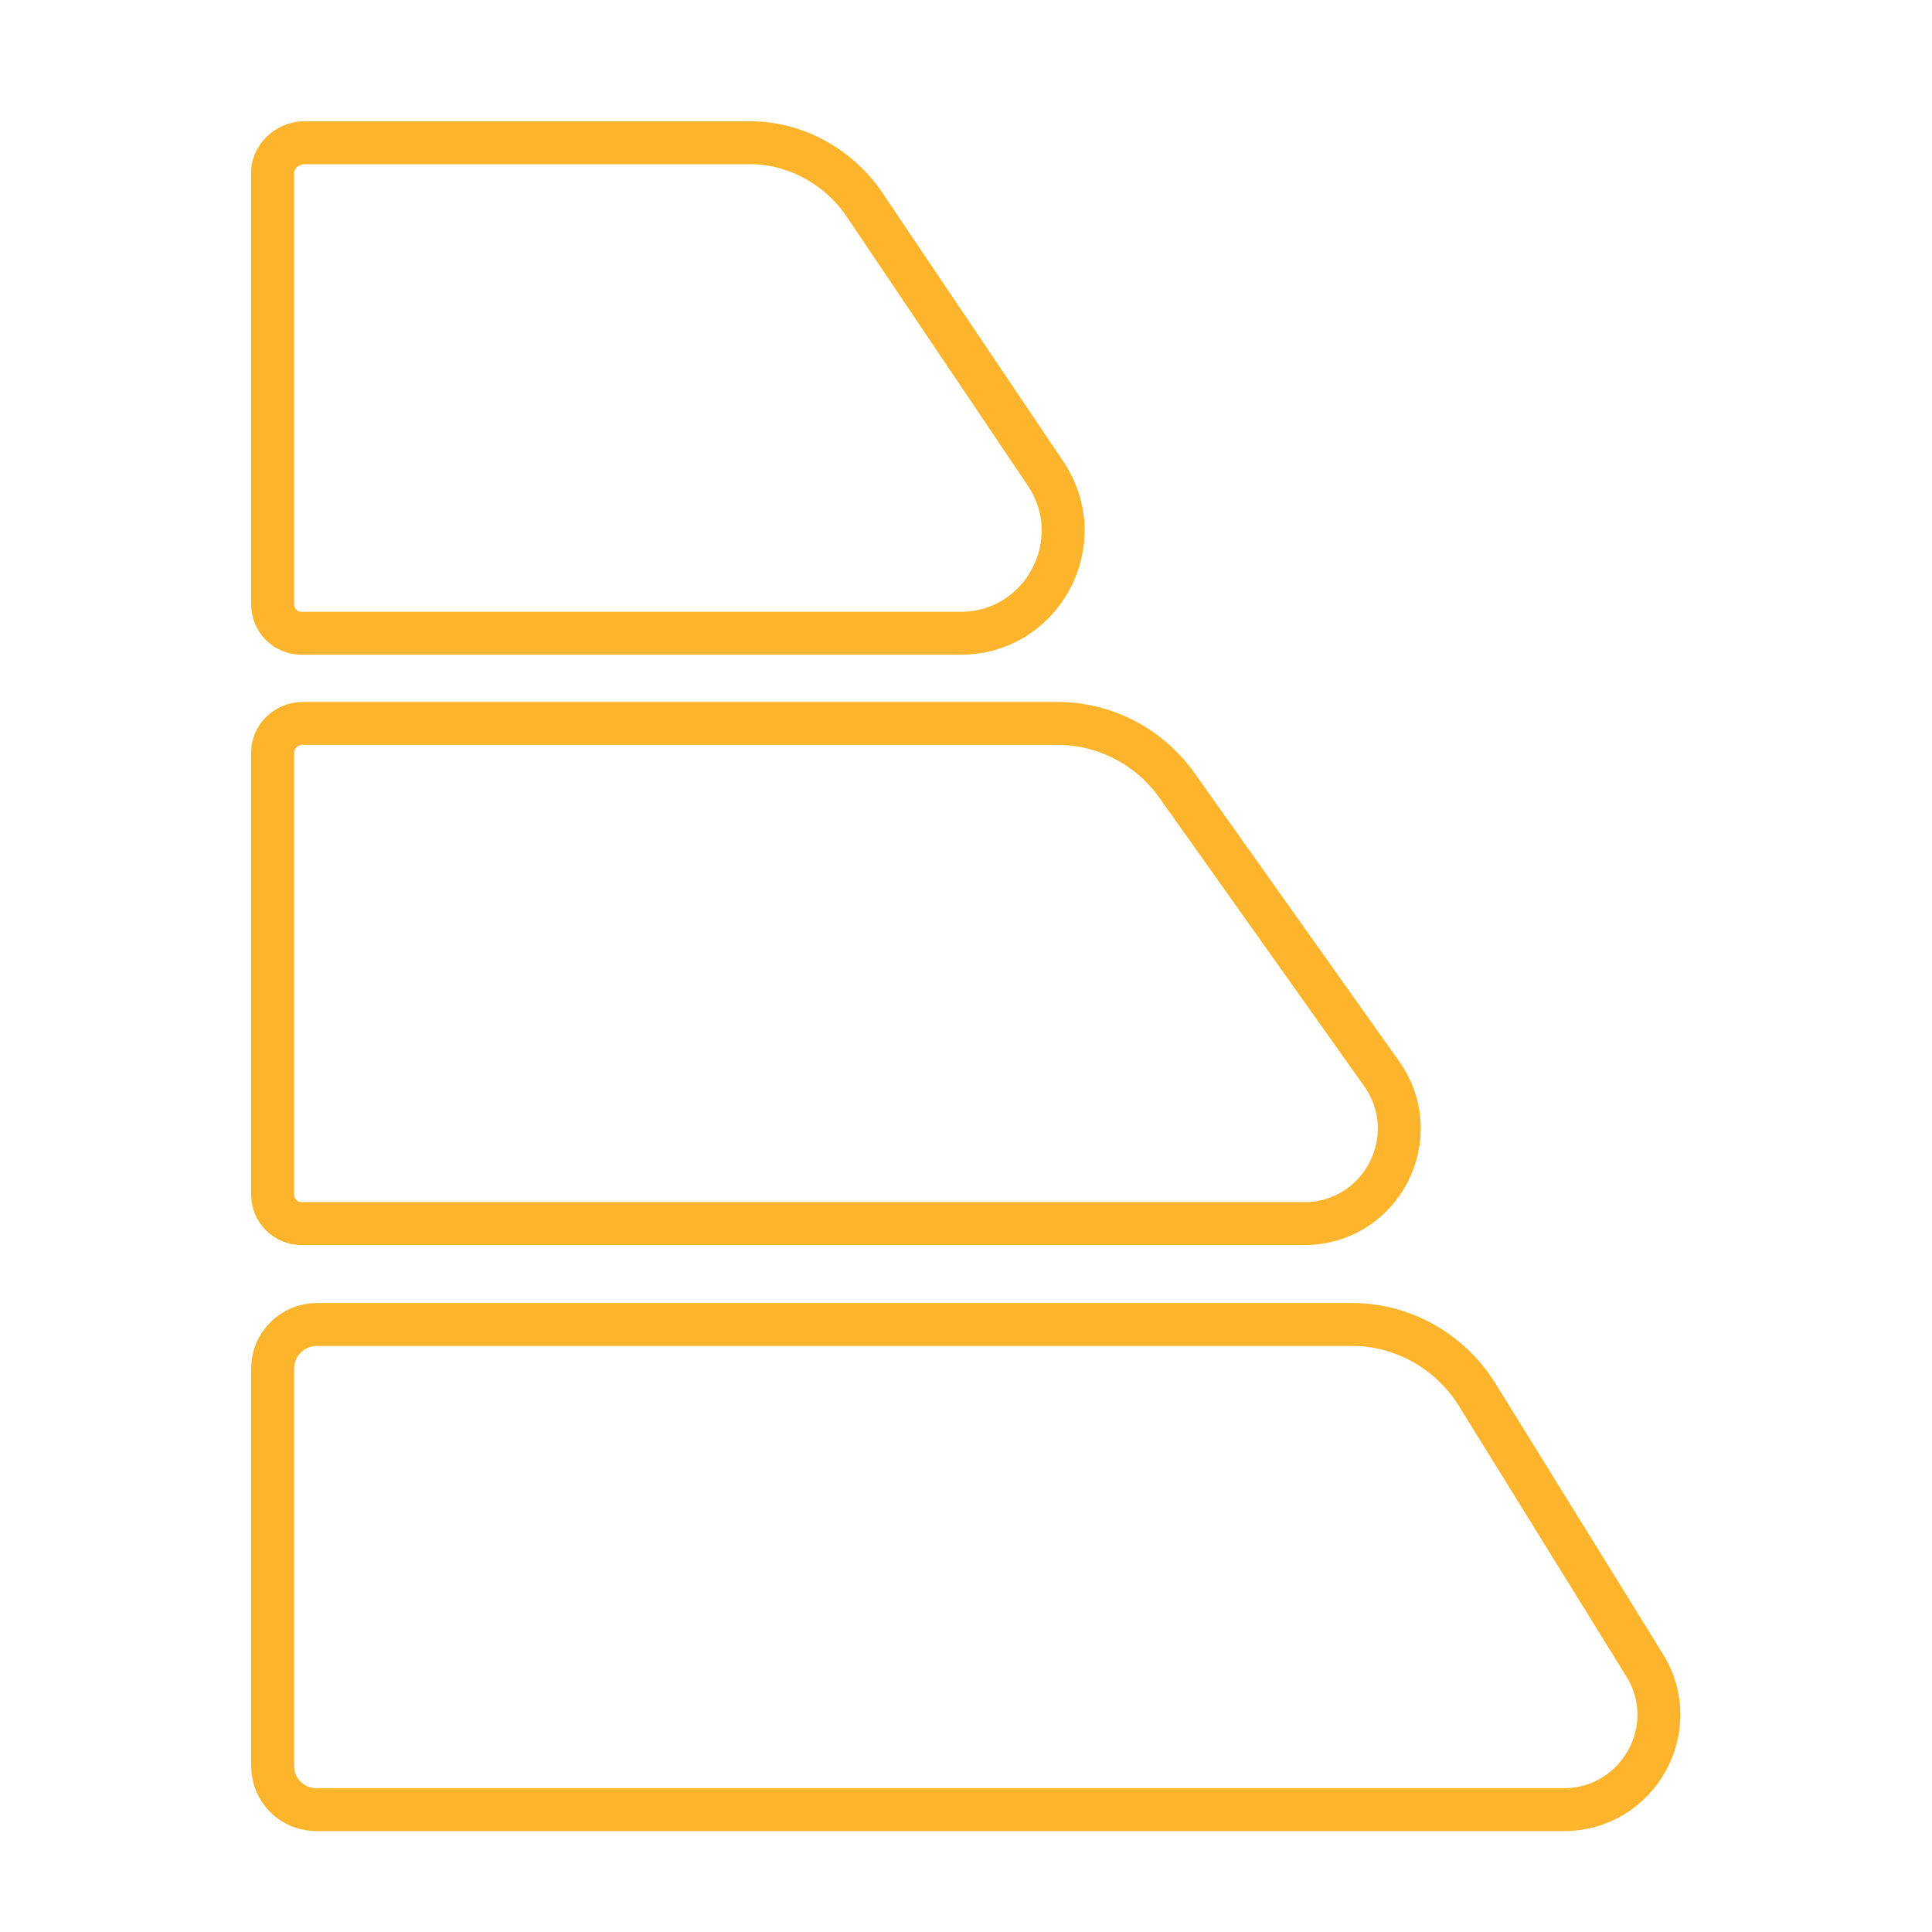 <?xml version="1.0" encoding="utf-8"?>
<!-- Generator: Adobe Illustrator 26.5.0, SVG Export Plug-In . SVG Version: 6.00 Build 0)  -->
<svg version="1.1" id="Layer_1" xmlns="http://www.w3.org/2000/svg" xmlns:xlink="http://www.w3.org/1999/xlink" x="0px" y="0px"
	 viewBox="0 0 180 180" style="enable-background:new 0 0 180 180;" xml:space="preserve">
<style type="text/css">
	.st0{fill:none;stroke:#FDB42D;stroke-width:4;stroke-linecap:round;stroke-miterlimit:10;}
</style>
<path class="st0" d="M25.4,16.1v40.2c0,1.5,1.2,2.7,2.7,2.7h61.4c7.6,0,12.2-8.5,7.9-14.9L80.5,19c-2.4-3.5-6.4-5.7-10.6-5.7H28.2
	C26.7,13.4,25.4,14.6,25.4,16.1z"/>
<path class="st0" d="M25.4,70.1v41.2c0,1.5,1.2,2.7,2.7,2.7h93.4c7.2,0,11.4-8.1,7.2-14l-19.1-26.9c-2.6-3.6-6.7-5.7-11.1-5.7H28.2
	C26.7,67.4,25.4,68.6,25.4,70.1z"/>
<path class="st0" d="M25.4,127.5v37c0,2.3,1.8,4.1,4.1,4.1h116.2c6.9,0,11.2-7.6,7.5-13.5l-15.6-25.2c-2.5-4-6.9-6.5-11.6-6.5H29.5
	C27.3,123.4,25.4,125.2,25.4,127.5z"/>
</svg>

